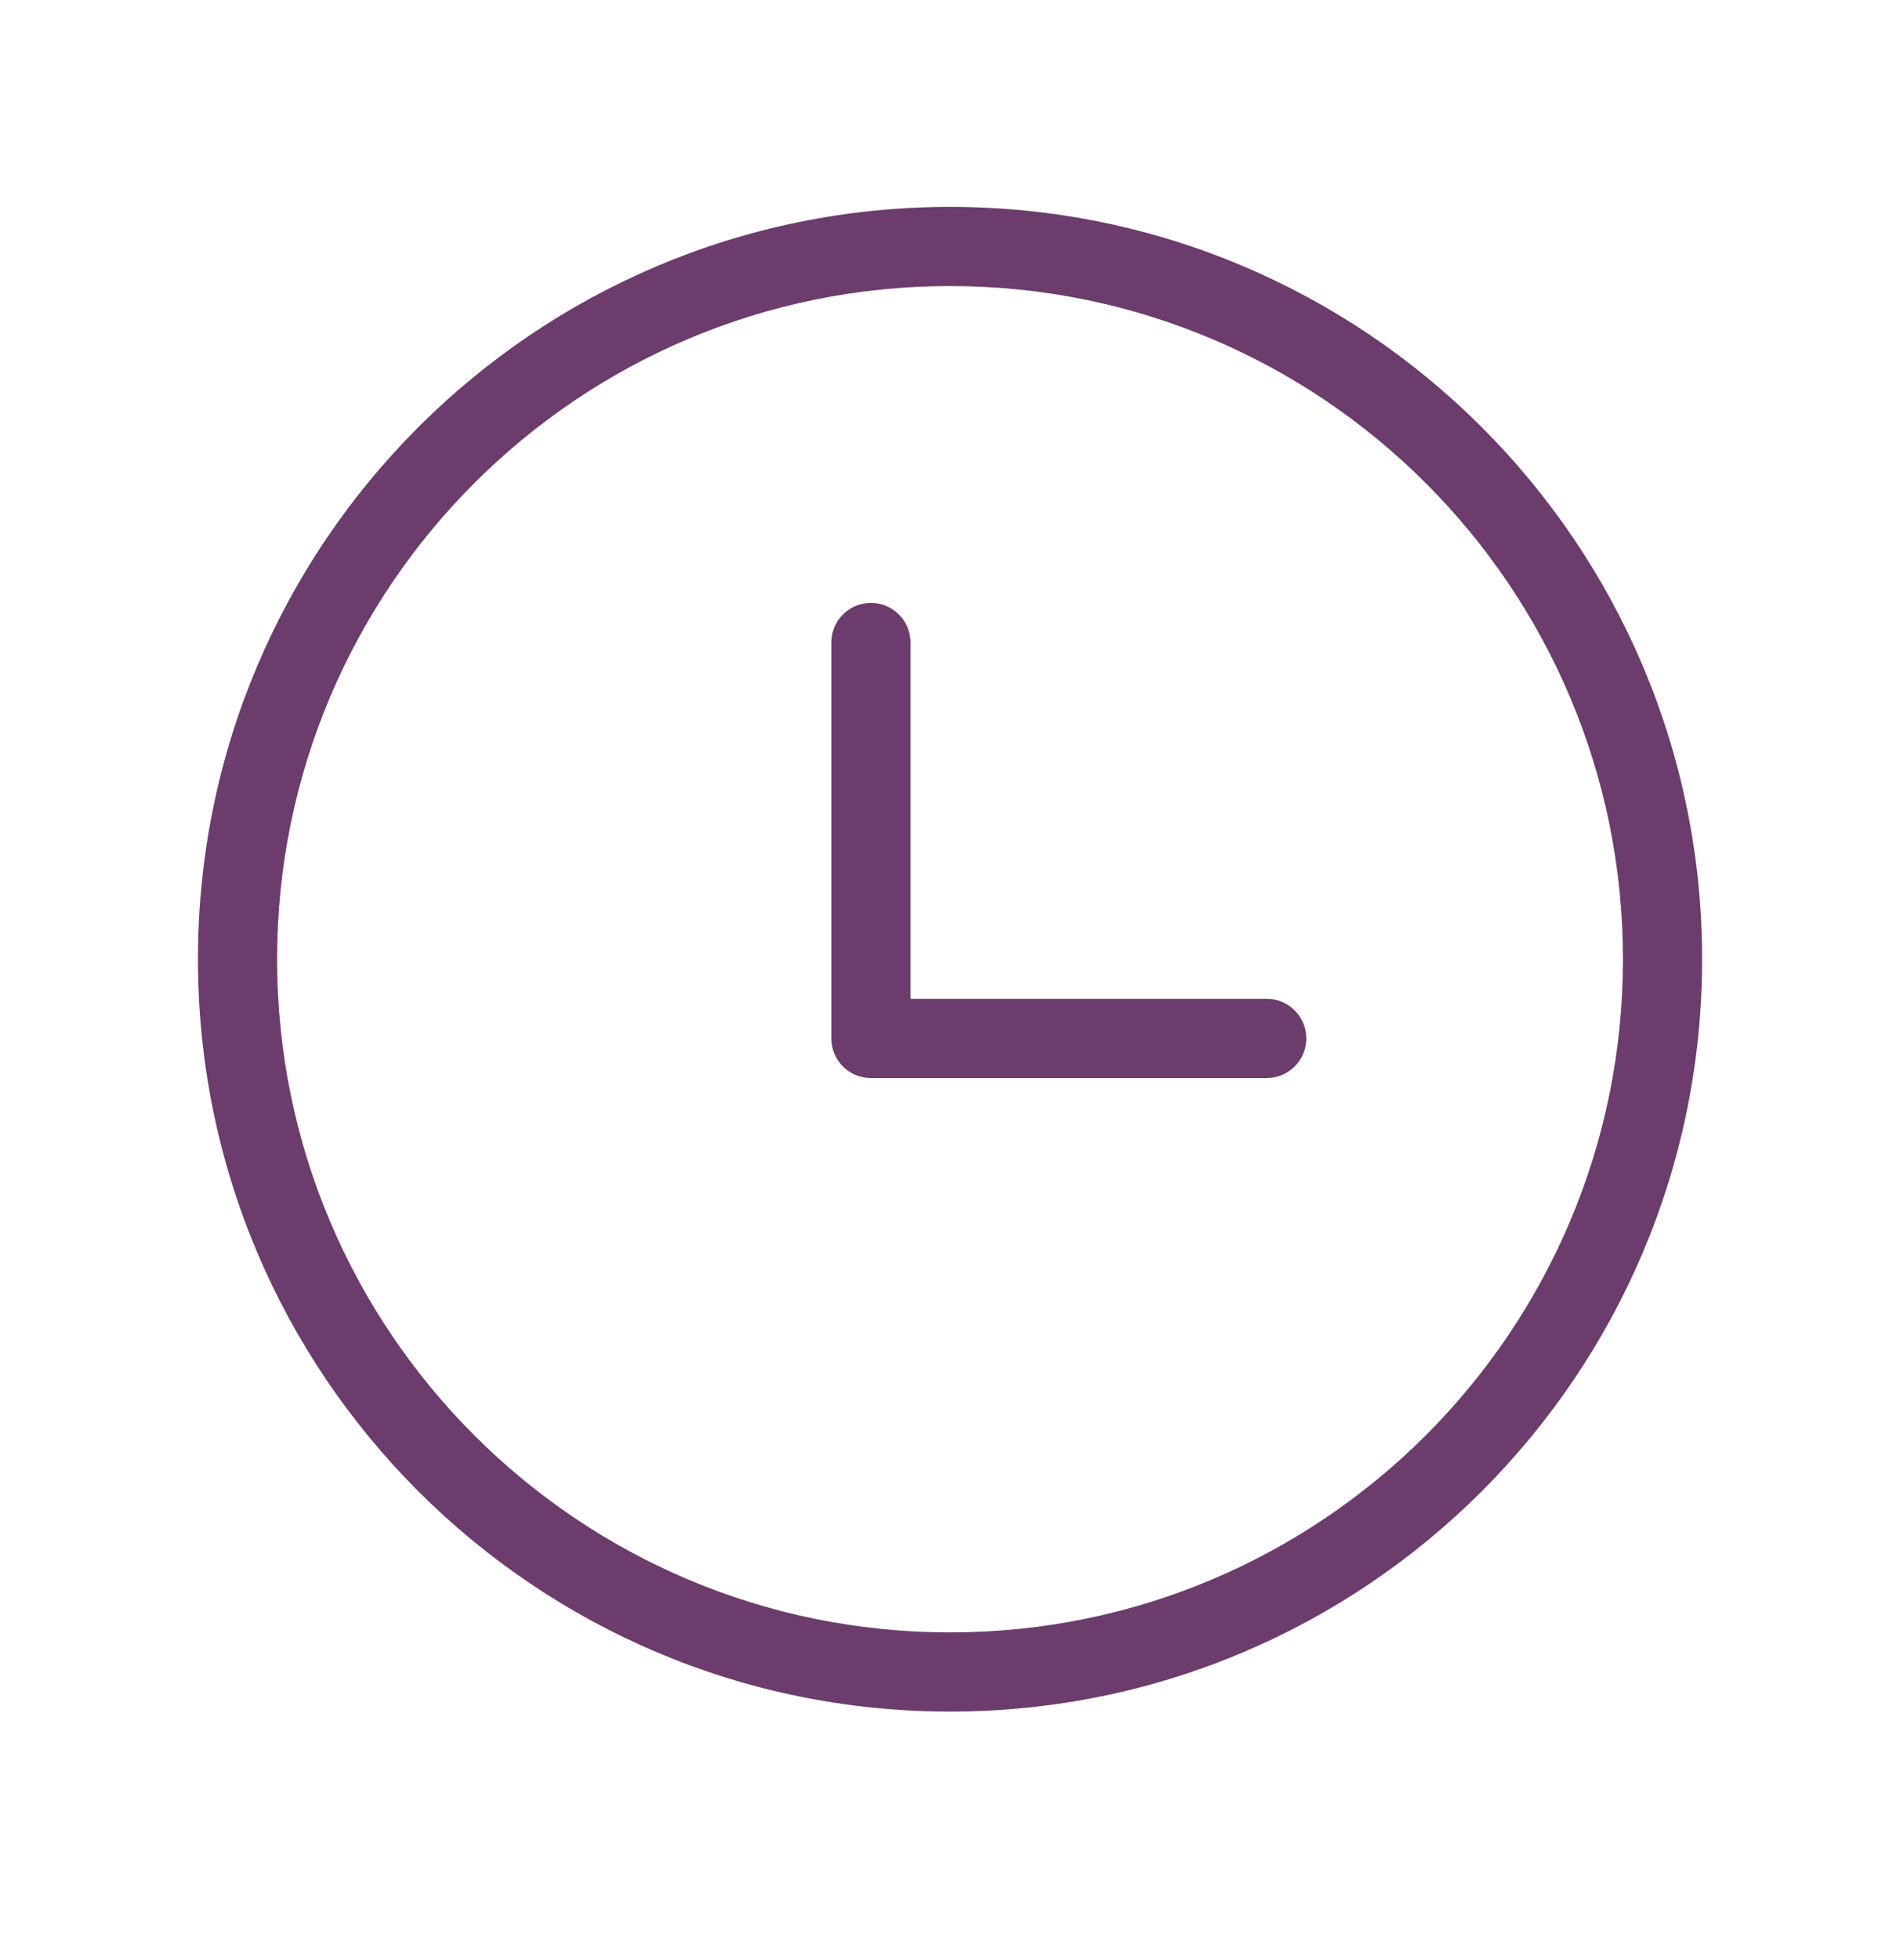 <?xml version="1.0" encoding="UTF-8"?> <svg xmlns="http://www.w3.org/2000/svg" width="32" height="33" viewBox="0 0 32 33" fill="none"><path d="M27.334 16.15C27.334 9.891 22.26 4.816 16.001 4.816C9.741 4.816 4.667 9.891 4.667 16.15C4.667 22.409 9.741 27.483 16.001 27.483C22.26 27.483 27.334 22.409 27.334 16.15ZM28.667 16.15C28.667 23.145 22.996 28.816 16.001 28.816C9.005 28.816 3.334 23.145 3.334 16.15C3.334 9.154 9.005 3.483 16.001 3.483C22.996 3.483 28.667 9.154 28.667 16.15Z" fill="#6C3C6D"></path><path d="M14.001 10.816C14.001 10.448 14.3 10.15 14.668 10.15C15.036 10.15 15.334 10.448 15.334 10.816V16.816H21.334C21.703 16.816 22.001 17.115 22.001 17.483C22.001 17.851 21.703 18.15 21.334 18.15H14.668C14.3 18.15 14.001 17.851 14.001 17.483V10.816Z" fill="#6C3C6D"></path></svg> 